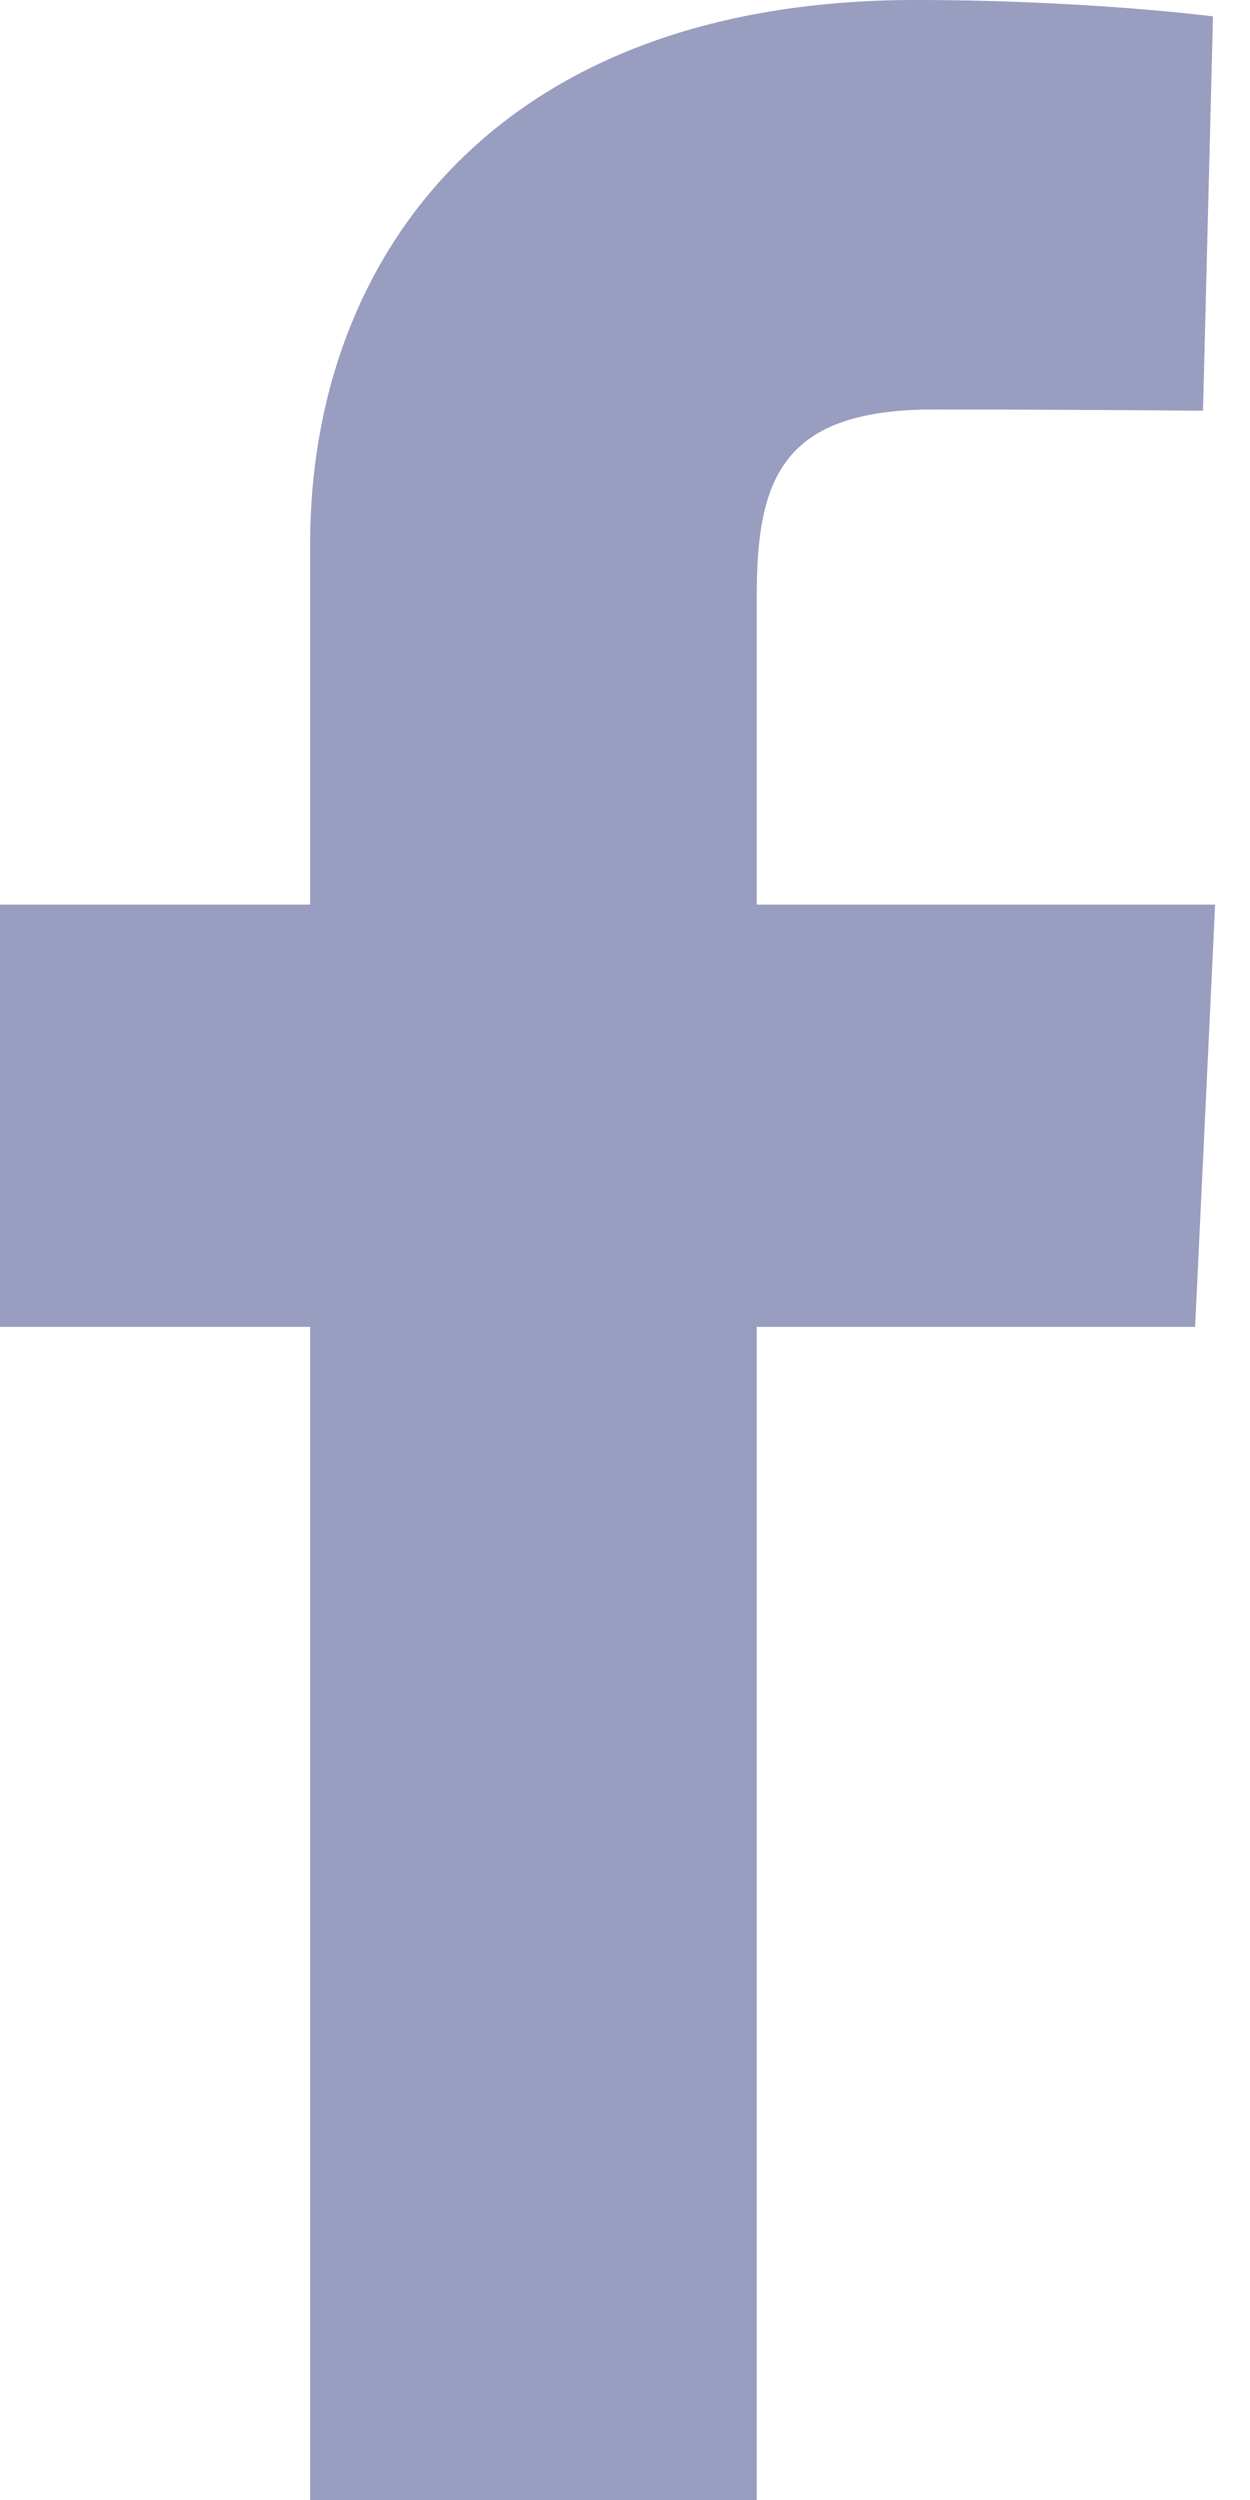 <svg width="10" height="20" fill="none" xmlns="http://www.w3.org/2000/svg"><path d="M2.481 20v-9.385H0V7.237h2.481V4.35C2.481 2.083 3.947 0 7.325 0c1.367 0 2.379.131 2.379.131l-.08 3.155s-1.031-.01-2.157-.01c-1.218 0-1.413.562-1.413 1.493v2.468h3.667l-.16 3.378H6.054V20H2.481Z" fill="#999DBF"/></svg>
